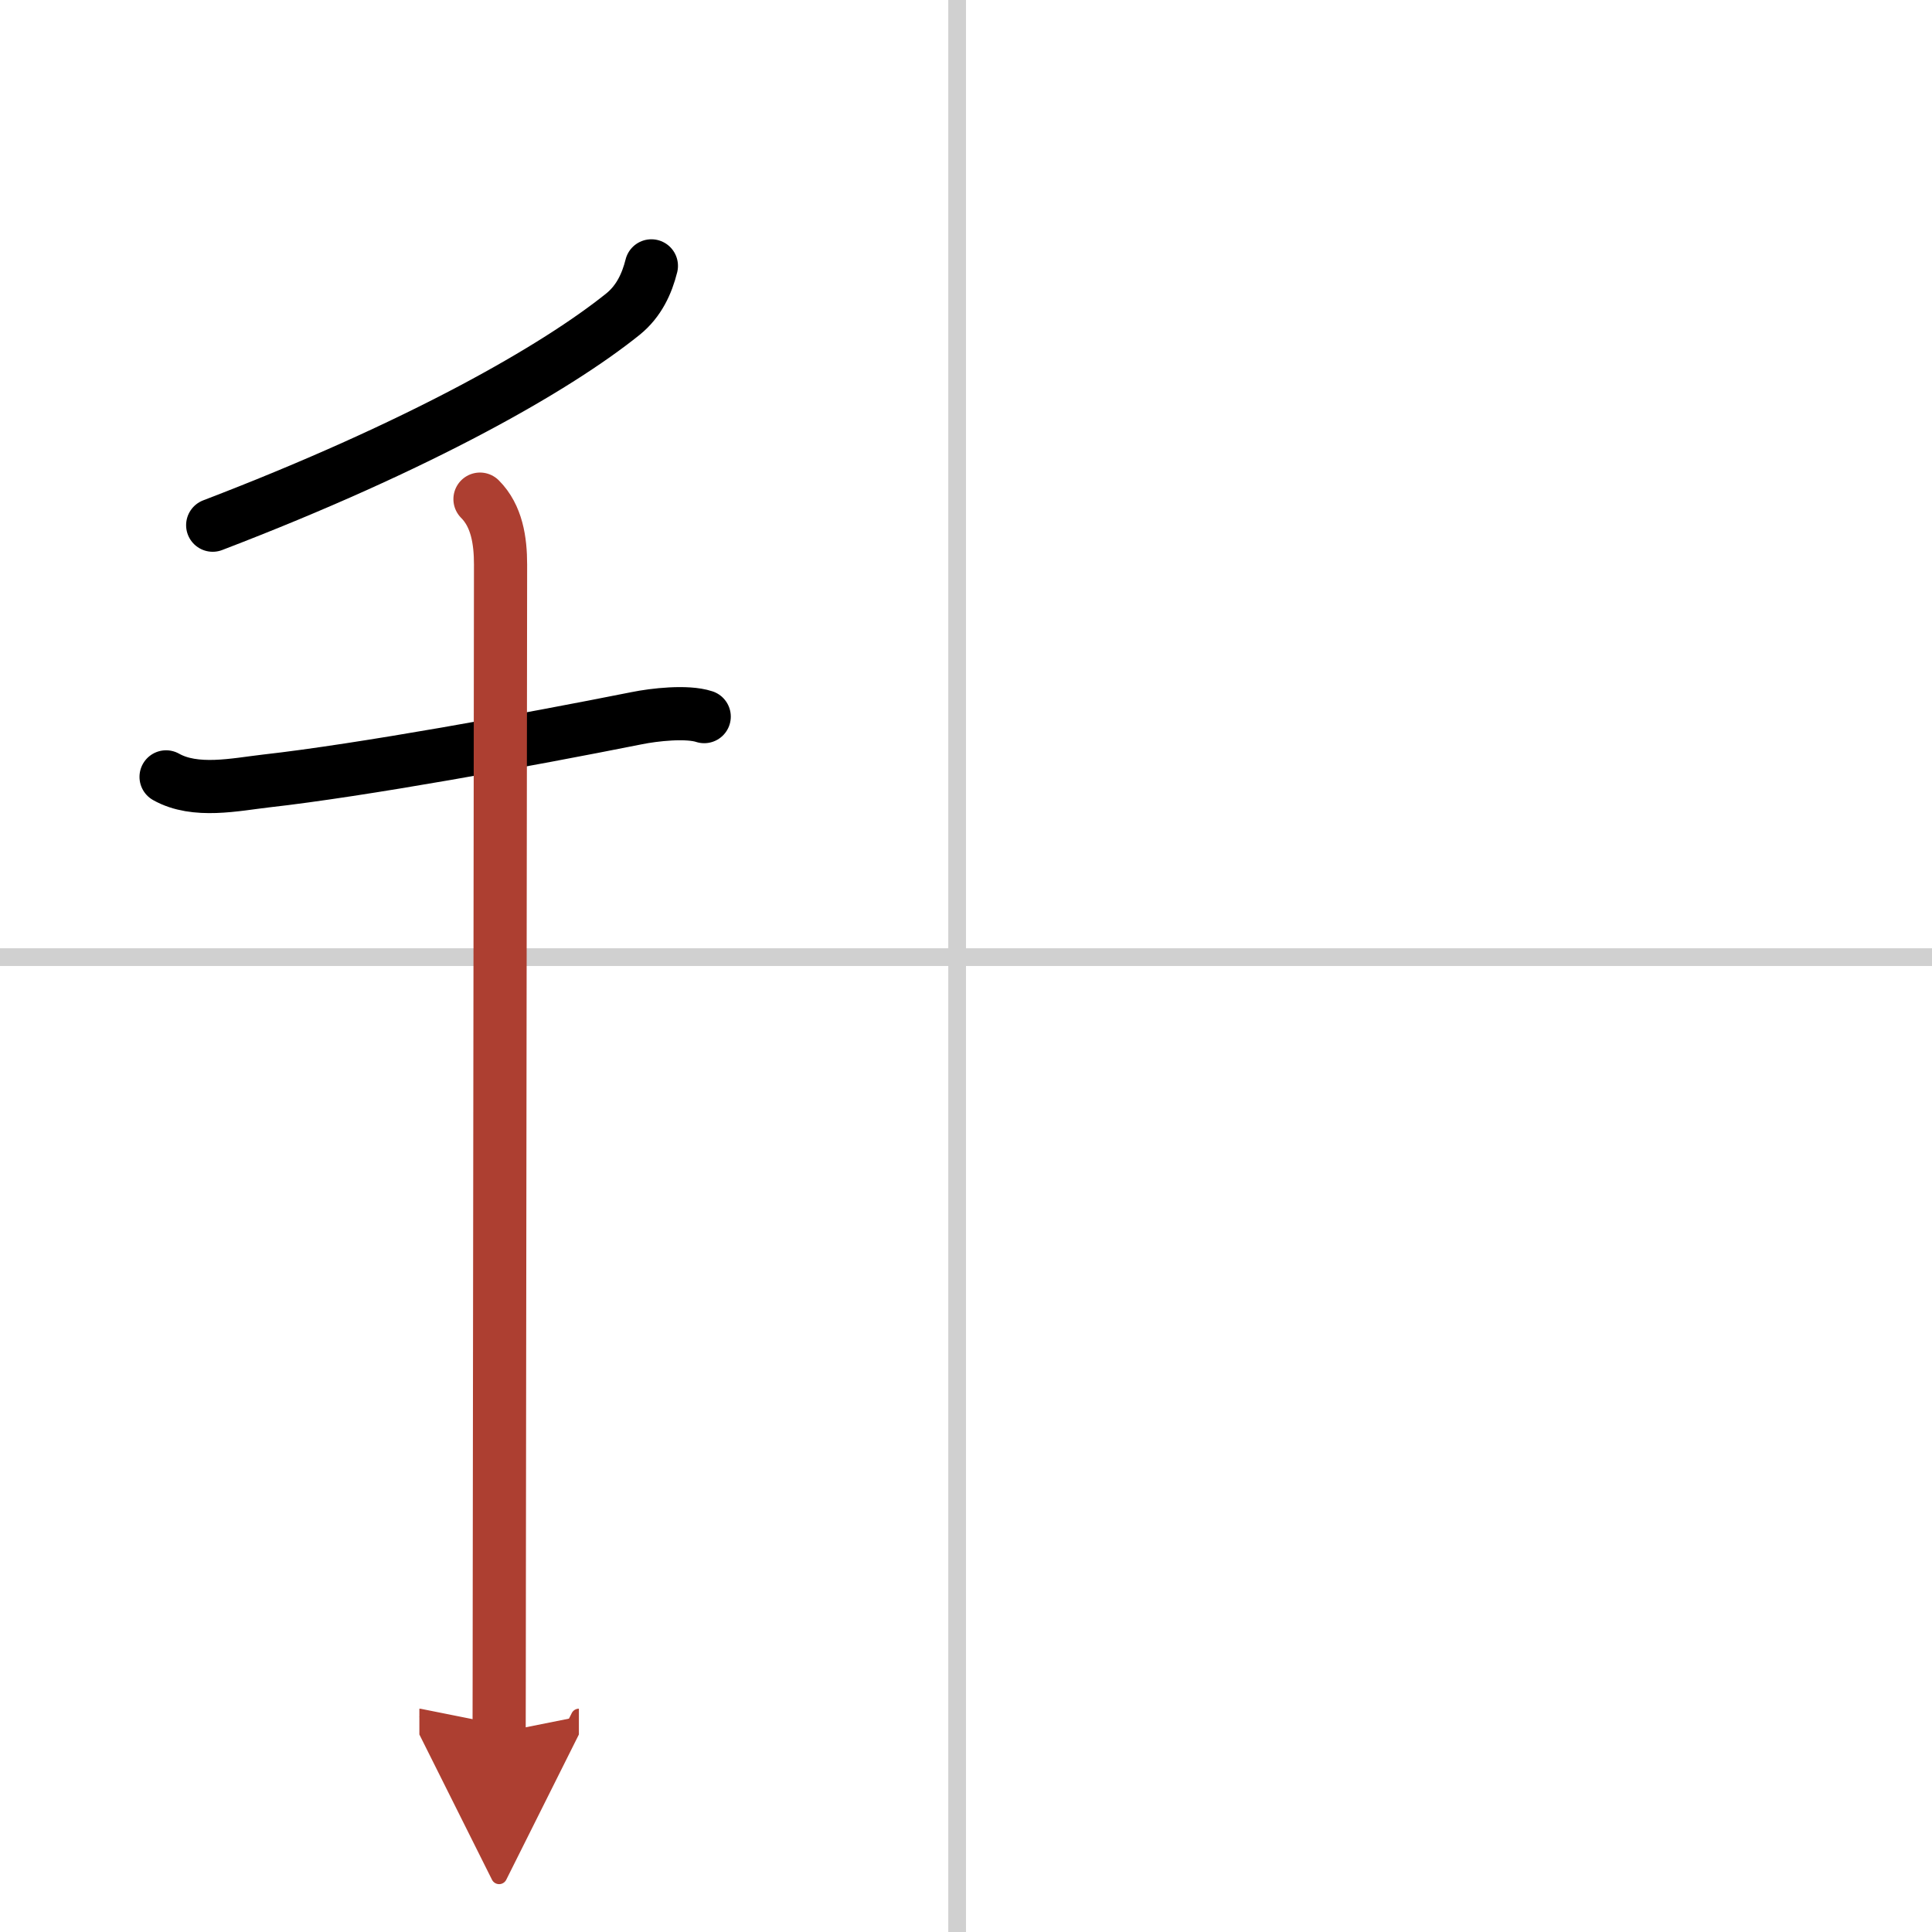<svg width="400" height="400" viewBox="0 0 109 109" xmlns="http://www.w3.org/2000/svg"><defs><marker id="a" markerWidth="4" orient="auto" refX="1" refY="5" viewBox="0 0 10 10"><polyline points="0 0 10 5 0 10 1 5" fill="#ad3f31" stroke="#ad3f31"/></marker></defs><g fill="none" stroke="#000" stroke-linecap="round" stroke-linejoin="round" stroke-width="3"><rect width="100%" height="100%" fill="#fff" stroke="#fff"/><line x1="54" x2="54" y2="109" stroke="#d0d0d0" stroke-width="1"/><line x2="109" y1="54" y2="54" stroke="#d0d0d0" stroke-width="1"/><path d="m36.75 15c-0.25 1-0.7 1.99-1.6 2.72-3.77 3.03-11.4 7.41-23.15 11.91"/><path d="m9.37 43.83c1.65 0.93 3.91 0.43 5.65 0.23 5.36-0.6 14.73-2.31 20.9-3.54 0.98-0.2 2.84-0.41 3.81-0.09"/><path d="m27.08 28.16c0.95 0.95 1.16 2.34 1.16 3.69 0 0.68-0.05 40.01-0.07 57.78 0 4.11-0.01 7.07-0.01 8.12" marker-end="url(#a)" stroke="#ad3f31"/></g></svg>
